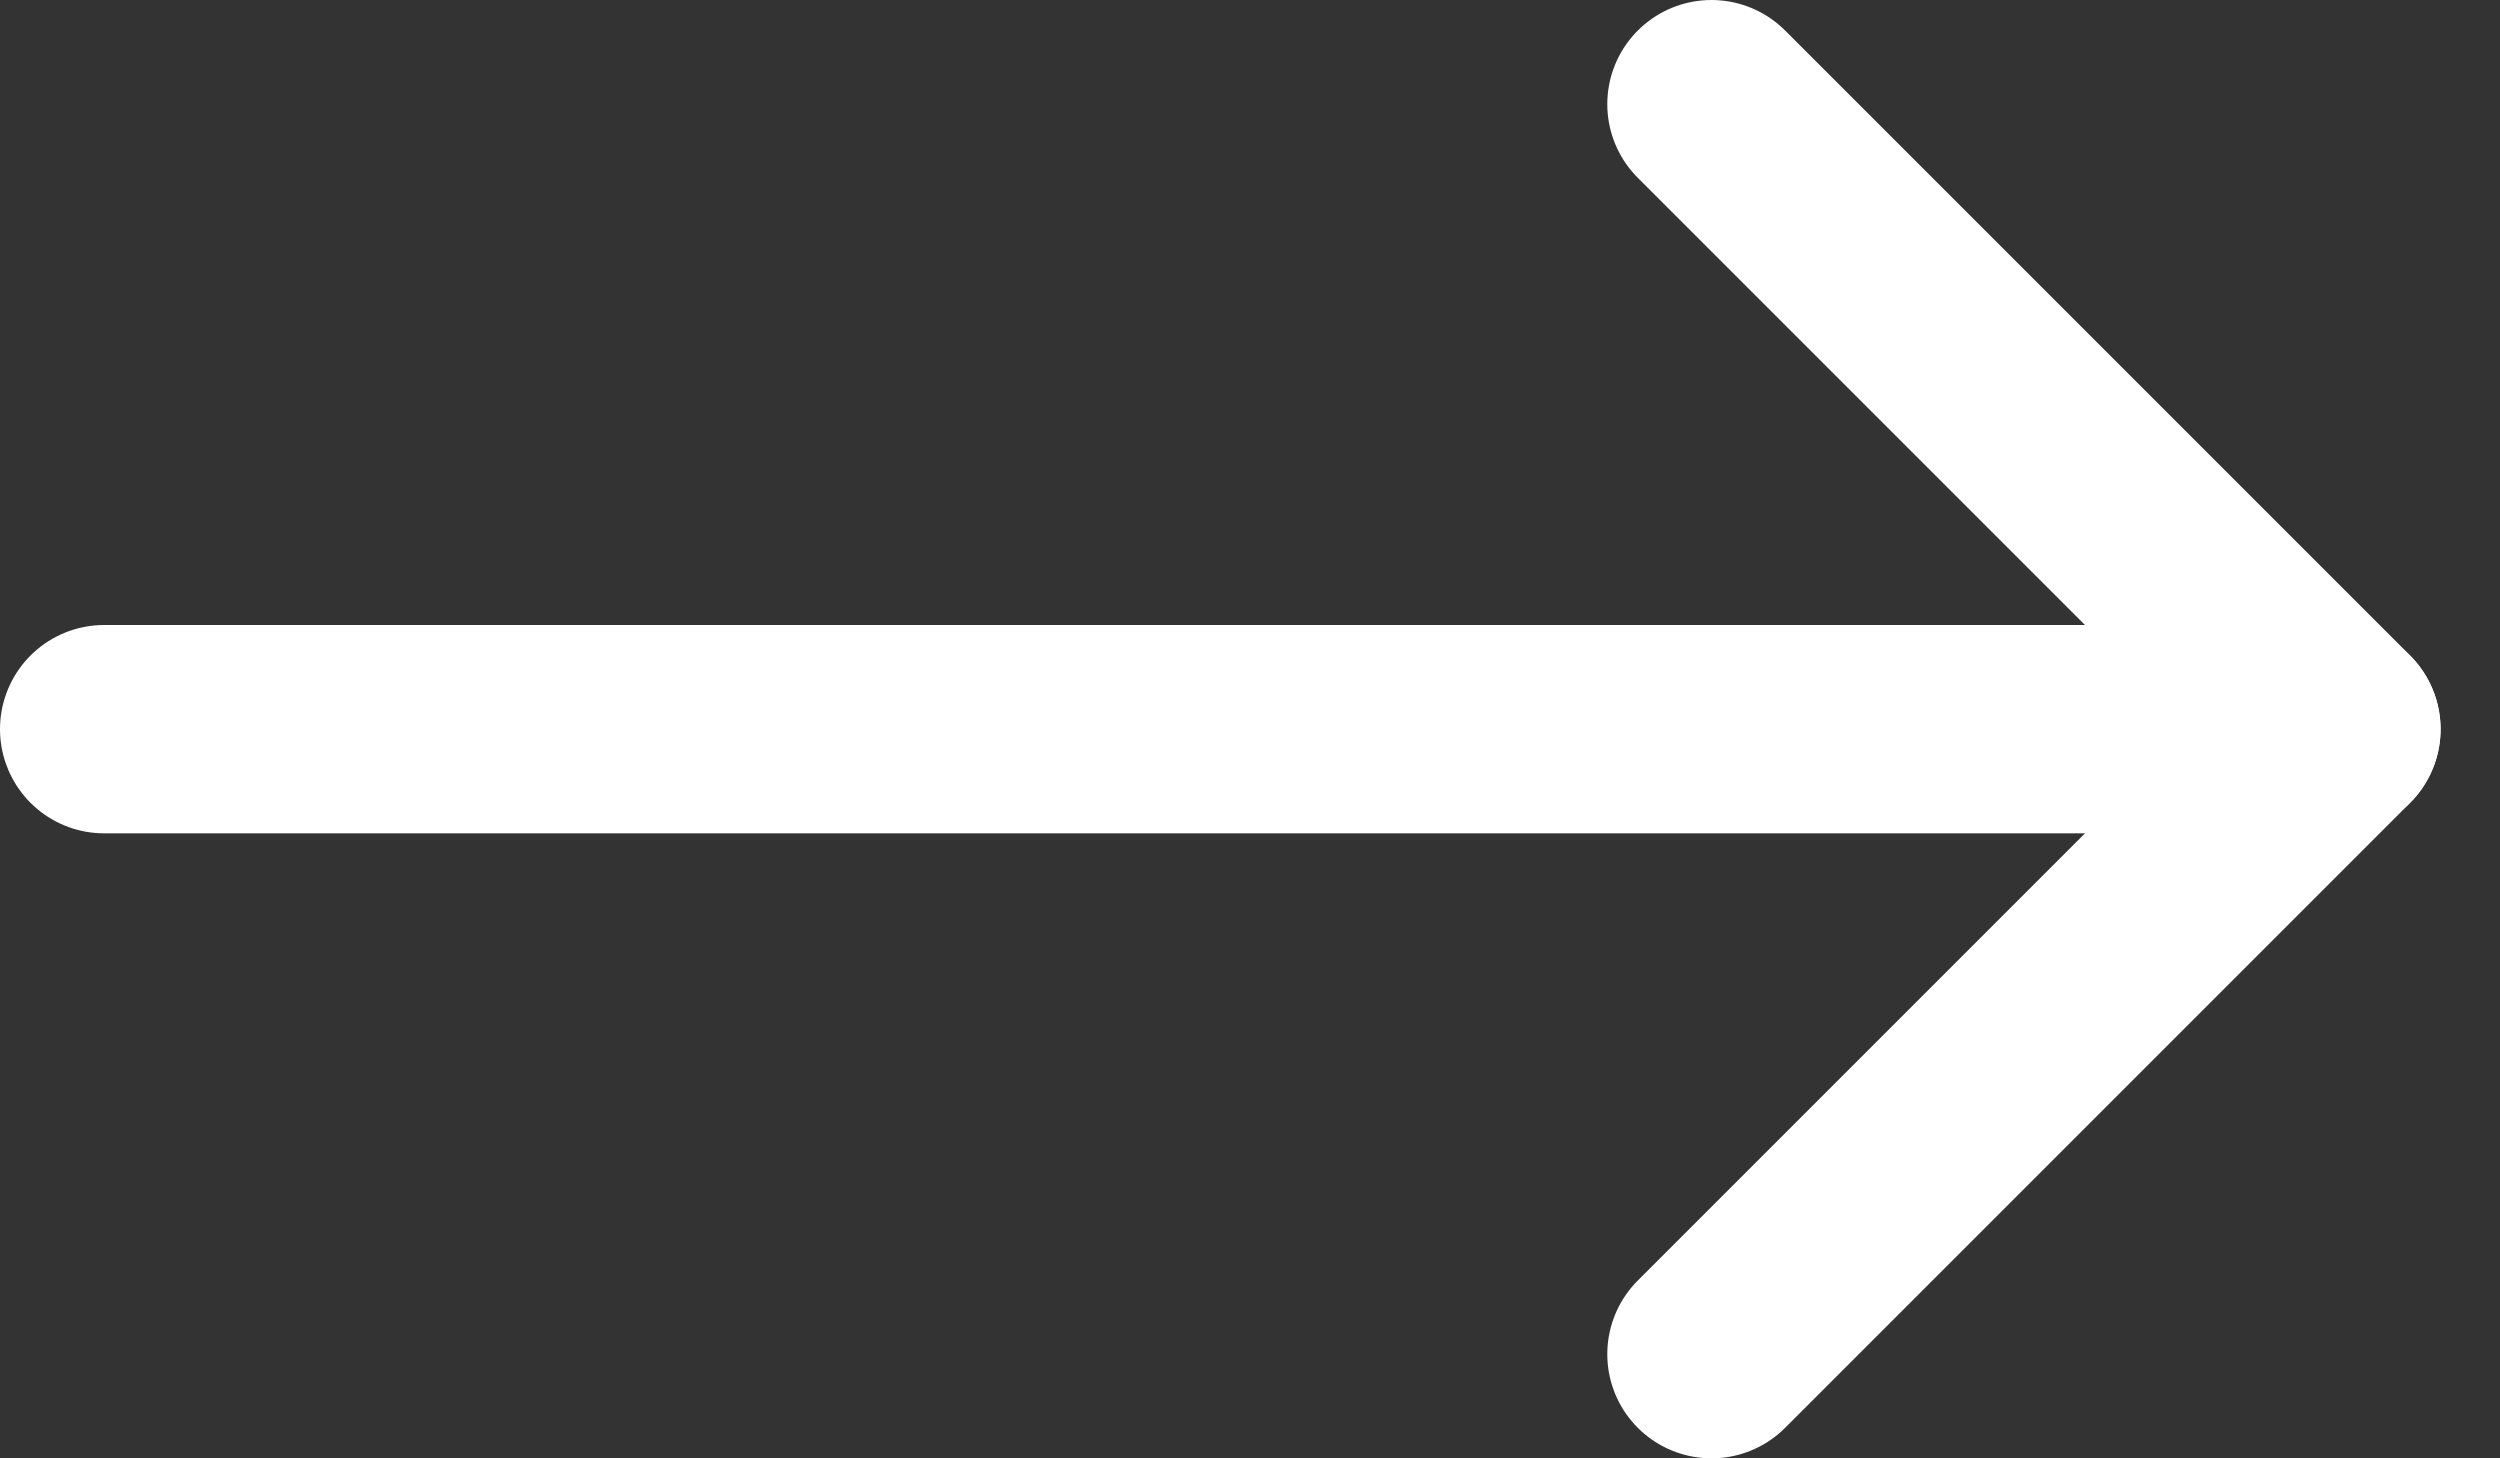 <svg width="24" height="14" viewBox="0 0 24 14" fill="none" xmlns="http://www.w3.org/2000/svg">
<rect x="0" y="0" width="24" height="14" fill="#333333" stroke="none"/>
<path d="M1 7L22.429 7" stroke="white" stroke-width="2" stroke-linecap="round" stroke-linejoin="round"/>
<path d="M16.43 1L22.43 7L16.43 13" stroke="white" stroke-width="2" stroke-linecap="round" stroke-linejoin="round"/>
</svg>
